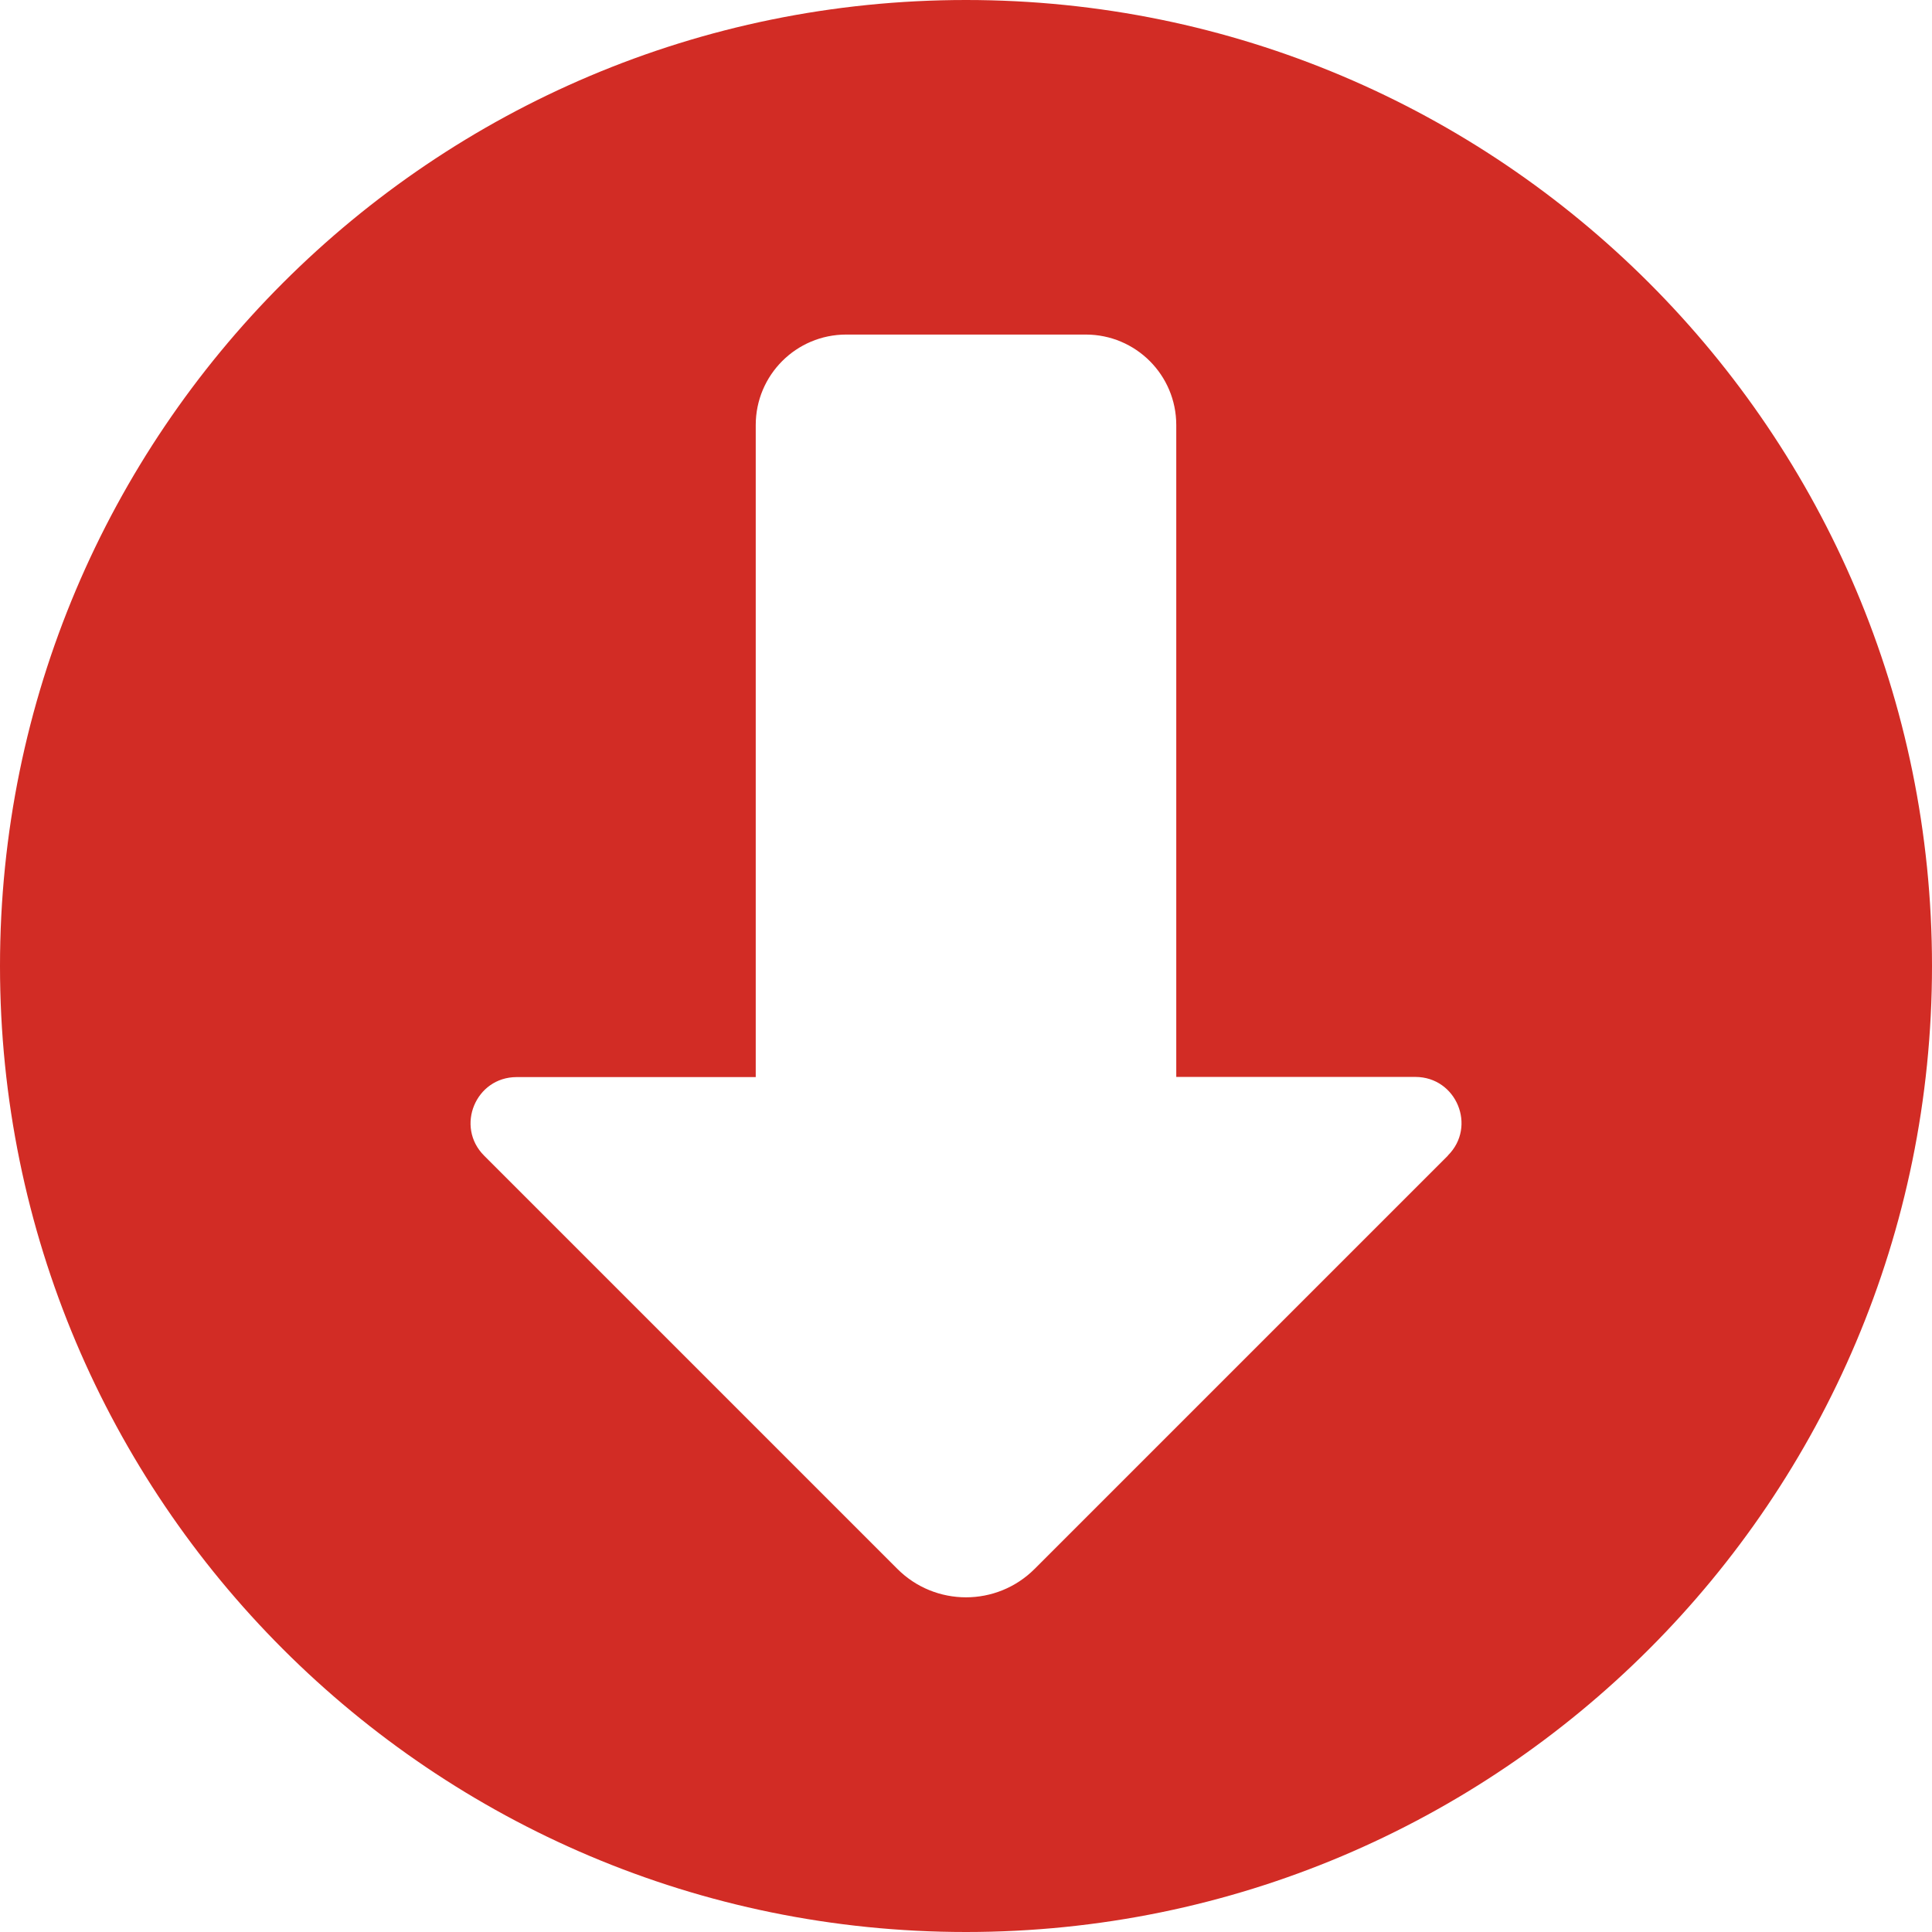 <svg width="120" height="120" viewBox="0 0 120 120" fill="none" xmlns="http://www.w3.org/2000/svg">
<path d="M60 0C26.86 0 0 26.86 0 60C0 93.14 26.86 120 60 120C93.14 120 120 93.14 120 60C120 26.86 93.14 0 60 0ZM89.93 71.78L64.26 97.45C61.91 99.8 58.09 99.8 55.74 97.45L30.07 71.78C28.27 69.98 29.54 66.9 32.09 66.9H46.94V26.4C46.94 23.3 49.45 20.78 52.56 20.78H67.44C70.54 20.78 73.06 23.29 73.06 26.4V66.89H87.91C90.46 66.89 91.74 69.97 89.93 71.77V71.78Z" fill="#D22C25"/>
</svg>
